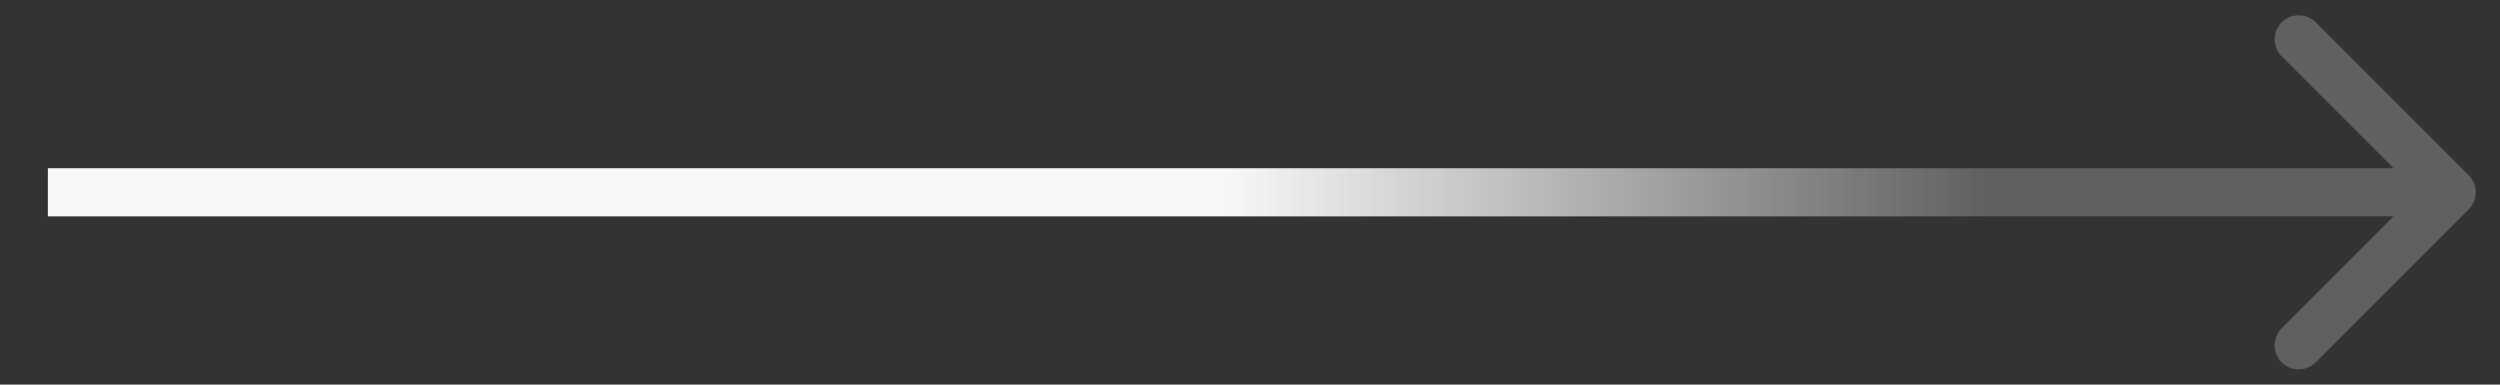 <?xml version="1.0" encoding="UTF-8"?> <svg xmlns="http://www.w3.org/2000/svg" width="52" height="8" viewBox="0 0 52 8" fill="none"><rect x="0" y="0" width="52" height="8" fill="#333333" stroke="none"/> <path d="M51.349 4.354C51.544 4.158 51.544 3.842 51.349 3.646L48.167 0.464C47.972 0.269 47.655 0.269 47.46 0.464C47.265 0.66 47.265 0.976 47.46 1.172L50.288 4L47.46 6.828C47.265 7.024 47.265 7.34 47.46 7.536C47.655 7.731 47.972 7.731 48.167 7.536L51.349 4.354ZM0.996 4.5H50.996V3.5H0.996V4.5Z" fill="#8F8F8F" fill-opacity="0.5"></path> <path d="M51.349 4.354C51.544 4.158 51.544 3.842 51.349 3.646L48.167 0.464C47.972 0.269 47.655 0.269 47.46 0.464C47.265 0.66 47.265 0.976 47.46 1.172L50.288 4L47.46 6.828C47.265 7.024 47.265 7.34 47.46 7.536C47.655 7.731 47.972 7.731 48.167 7.536L51.349 4.354ZM0.996 4.5H50.996V3.5H0.996V4.5Z" fill="url(#paint0_linear_322_97)"></path> <defs> <linearGradient id="paint0_linear_322_97" x1="41.311" y1="4.5" x2="25.572" y2="4.5" gradientUnits="userSpaceOnUse"> <stop stop-color="#F7F7F7" stop-opacity="0"></stop> <stop offset="1" stop-color="#F7F7F7"></stop> </linearGradient> </defs> </svg> 